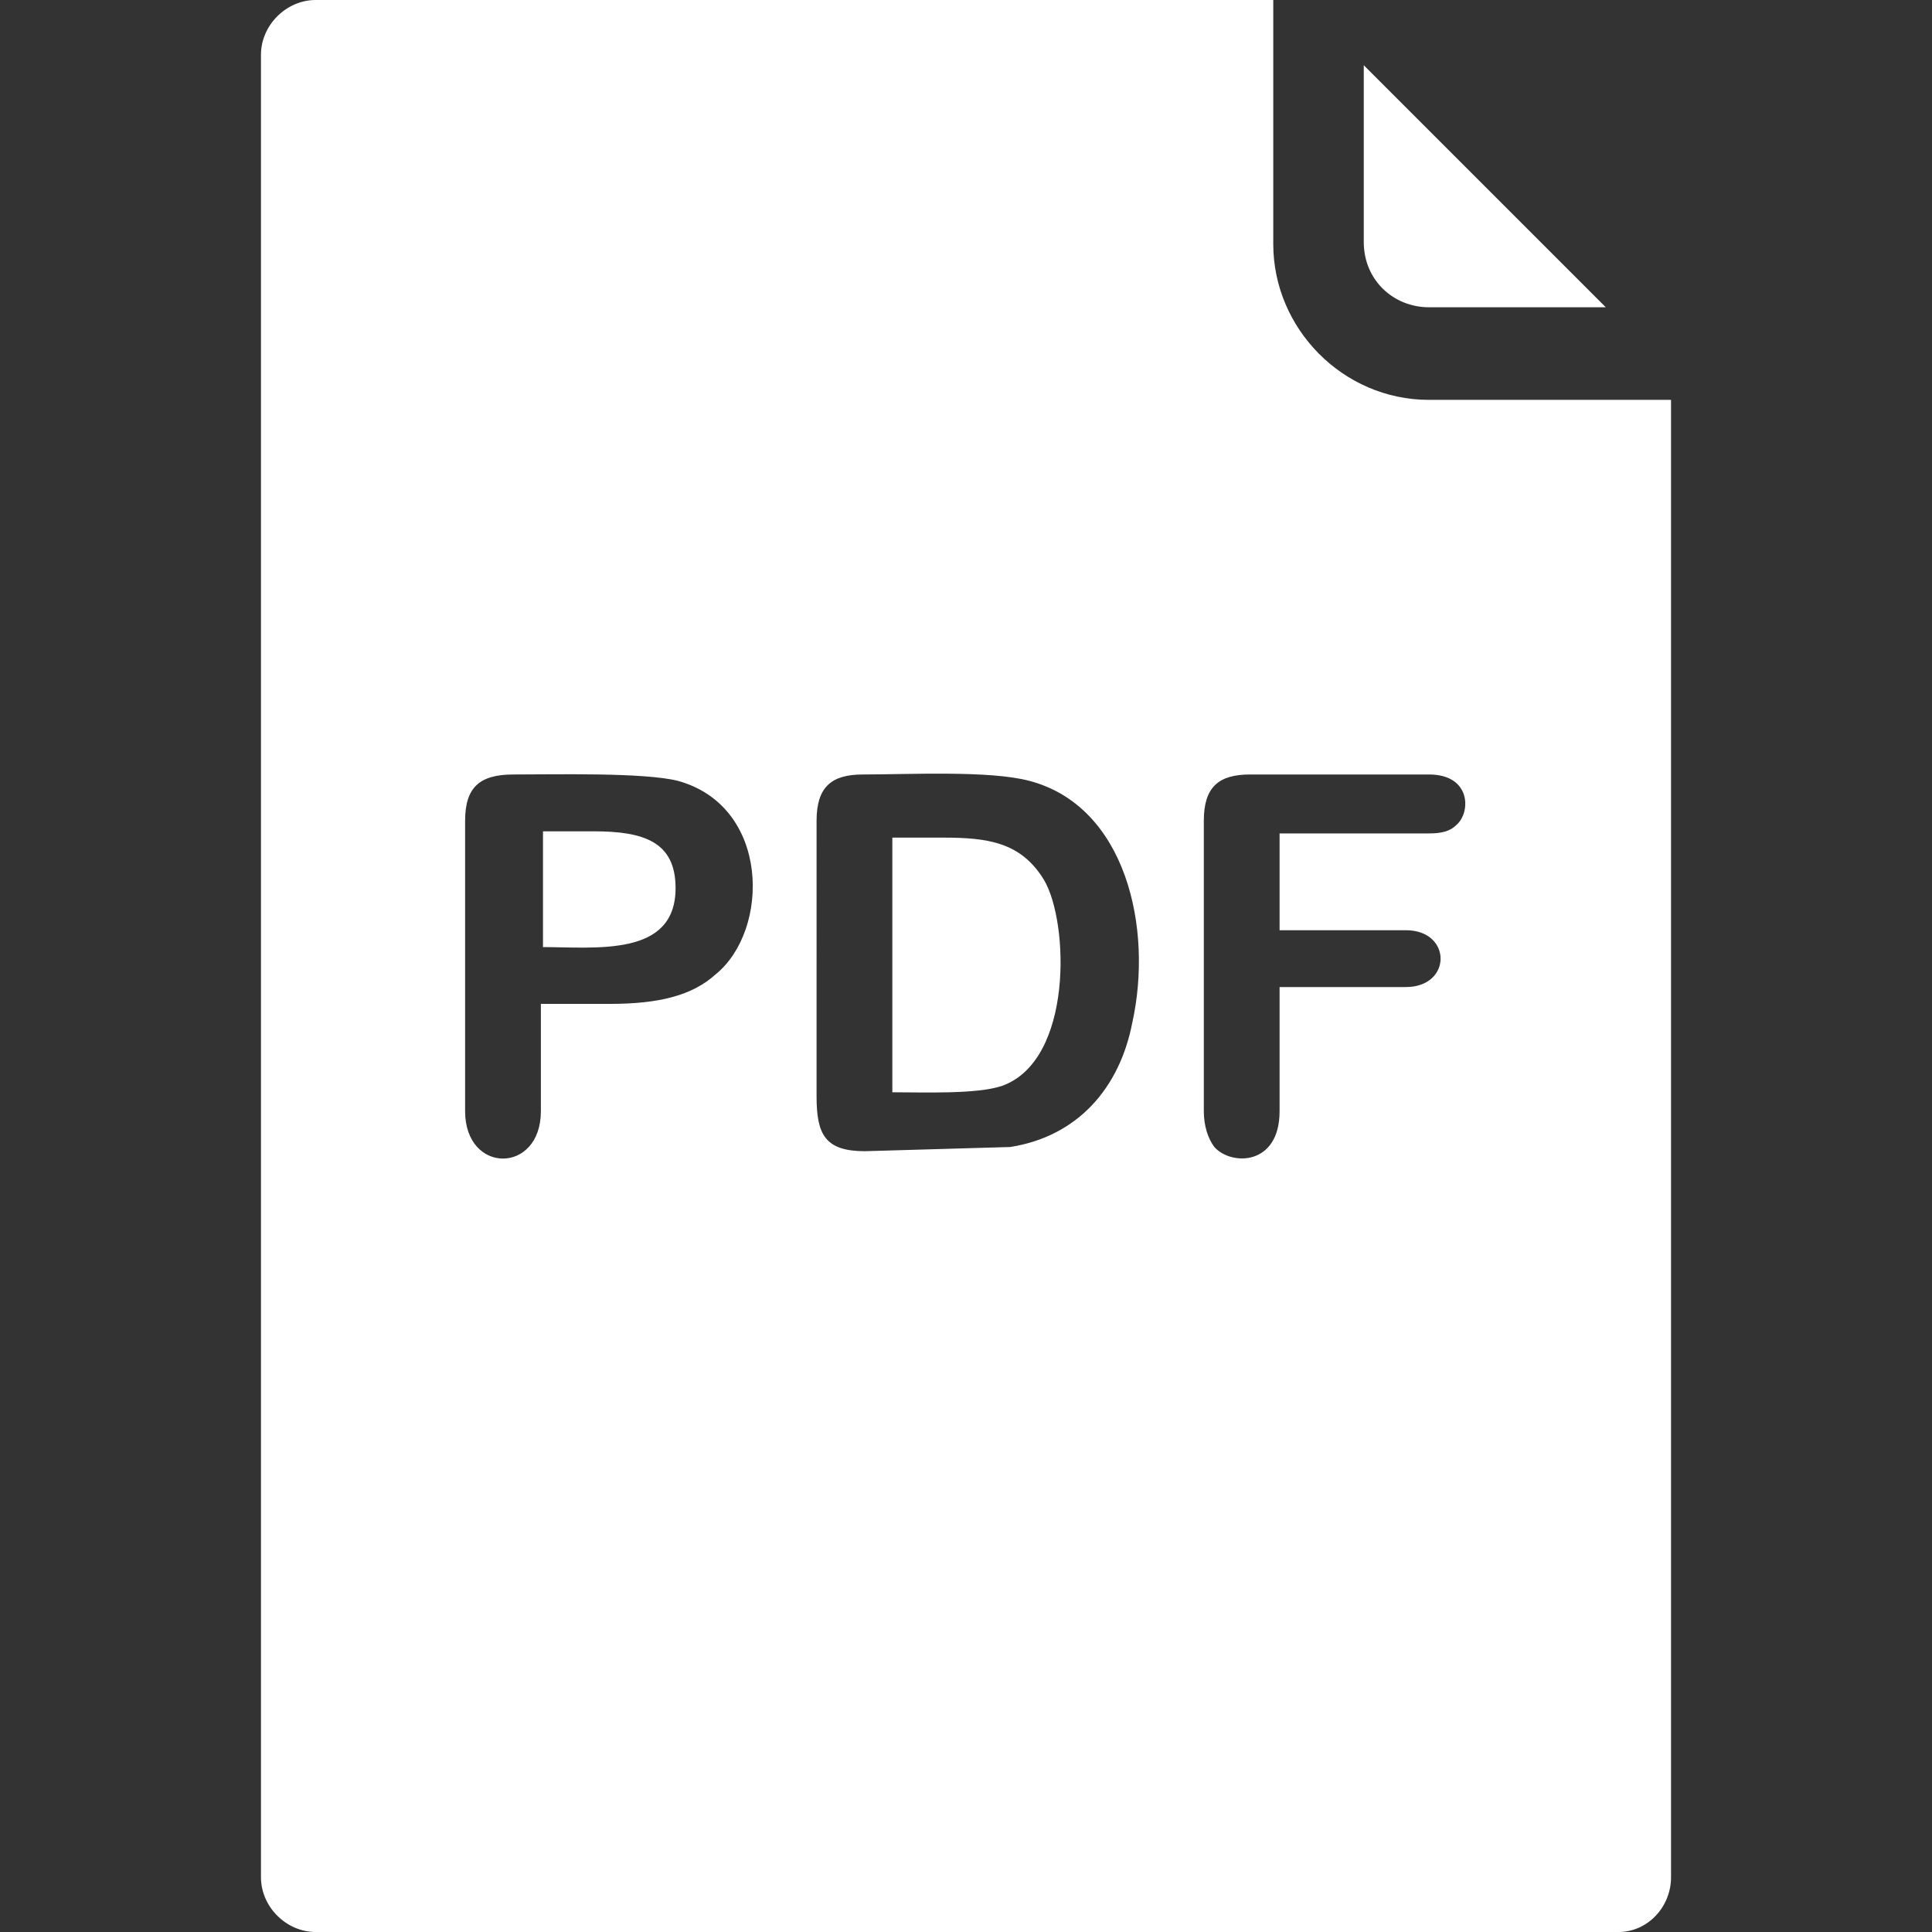 <?xml version="1.0"?>
<svg xmlns="http://www.w3.org/2000/svg" xmlns:xlink="http://www.w3.org/1999/xlink" xmlns:svgjs="http://svgjs.com/svgjs" version="1.1" width="512" height="512" x="0" y="0" viewBox="0 0 367.2 367.2" style="enable-background:new 0 0 512 512" xml:space="preserve"><rect x="0" y="0" width="367.2" height="367.2" fill="#333333" stroke="none"/><g>
<g xmlns="http://www.w3.org/2000/svg">
	<g>
		<g>
			<path d="M271.6,76C255.2,76,242,62.4,242,46.4V0H60c-5.6,0-10.4,4.8-10.4,10.4v346.4c0,5.6,4.8,10.4,10.4,10.4h247.6     c5.6,0,10-4.8,10-10.4V76H271.6z M136,185.2c-4.4,4-10.8,5.6-20,5.6h-13.2v20.4c0,12-14.4,12-14.4,0V156c0-6.4,2.8-8.8,9.2-8.8     c8,0,24.8-0.4,31.2,1.2C146.4,153.2,146.4,176.8,136,185.2z M215.2,194.4c-2.4,12.4-10.4,21.6-23.2,23.6l-27.6,0.8     c-7.6,0-9.2-3.2-9.2-10.4V156c0-6.4,2.8-8.8,8.8-8.8c8.8,0,24-0.8,31.6,1.2C214,153.2,219.2,176.4,215.2,194.4z M276.8,156.8     c-1.2,1.2-2.8,1.6-5.2,1.6h-28.4v18.4h24c8.8,0,8.8,10.8,0,10.8h-24v23.6c0,10.4-9.2,10.4-12.4,6.8c-1.2-1.6-2-4-2-6.8V156     c0-6.4,2.8-8.8,8.8-8.8h34C279.6,147.2,279.6,154.4,276.8,156.8z" fill="#ffffff" data-original="#000000" style=""/>
			<path d="M112.8,158h-9.6v22h-0.4c10.4,0,25.6,2,25.6-11.2C128.4,160,122.4,158,112.8,158z" fill="#ffffff" data-original="#000000" style=""/>
			<path d="M179.2,159.2h-9.6v48.4c6,0,16,0.4,20.8-1.2c13.6-4.8,12.8-31.2,8-39.2C194,160,187.6,159.2,179.2,159.2z" fill="#ffffff" data-original="#000000" style=""/>
			<path d="M271.6,58.4h33.6l-46-46V46C259.2,53.2,264.8,58.4,271.6,58.4z" fill="#ffffff" data-original="#000000" style=""/>
		</g>
	</g>
</g>
<g xmlns="http://www.w3.org/2000/svg">
</g>
<g xmlns="http://www.w3.org/2000/svg">
</g>
<g xmlns="http://www.w3.org/2000/svg">
</g>
<g xmlns="http://www.w3.org/2000/svg">
</g>
<g xmlns="http://www.w3.org/2000/svg">
</g>
<g xmlns="http://www.w3.org/2000/svg">
</g>
<g xmlns="http://www.w3.org/2000/svg">
</g>
<g xmlns="http://www.w3.org/2000/svg">
</g>
<g xmlns="http://www.w3.org/2000/svg">
</g>
<g xmlns="http://www.w3.org/2000/svg">
</g>
<g xmlns="http://www.w3.org/2000/svg">
</g>
<g xmlns="http://www.w3.org/2000/svg">
</g>
<g xmlns="http://www.w3.org/2000/svg">
</g>
<g xmlns="http://www.w3.org/2000/svg">
</g>
<g xmlns="http://www.w3.org/2000/svg">
</g>
</g></svg>
